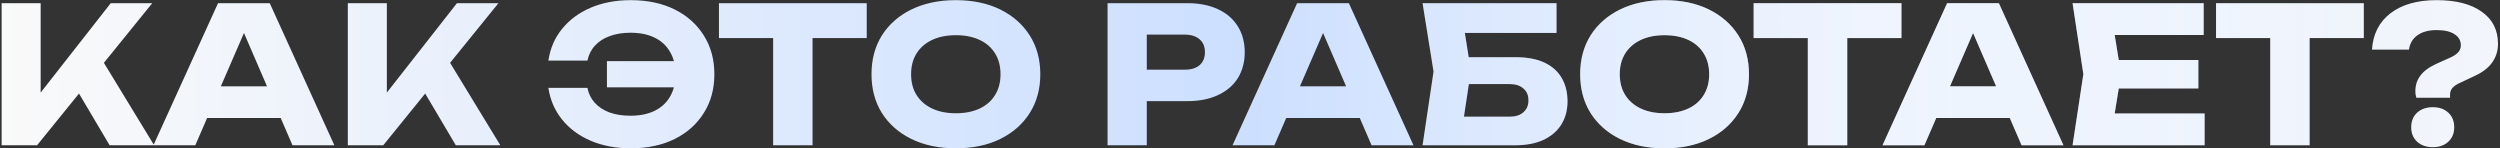 <?xml version="1.0" encoding="UTF-8"?> <svg xmlns="http://www.w3.org/2000/svg" width="826" height="49" viewBox="0 0 826 49" fill="none"><rect x="0" y="0" width="826" height="49" fill="#333333" stroke="none"/><path d="M0.539 48V1.049H13.434V37.671L9.991 34.979L36.597 1.049H50.306L12.245 48H0.539ZM22.95 25.589L32.465 17.701L50.932 48H36.221L22.95 25.589ZM64.149 38.985V28.531H96.513V38.985H64.149ZM89.126 1.049L110.473 48H96.639L78.735 6.558H82.491L64.524 48H50.689L72.036 1.049H89.126ZM114.92 48V1.049H127.816V37.671L124.373 34.979L150.978 1.049H164.688L126.626 48H114.92ZM137.331 25.589L146.847 17.701L165.314 48H150.603L137.331 25.589ZM208.42 49.002C203.496 49.002 199.072 48.167 195.149 46.498C191.267 44.828 188.117 42.491 185.696 39.486C183.275 36.481 181.773 32.997 181.189 29.032H194.085C194.46 30.952 195.274 32.6 196.526 33.977C197.778 35.355 199.406 36.419 201.409 37.17C203.412 37.88 205.707 38.234 208.295 38.234C211.425 38.234 214.096 37.692 216.308 36.607C218.52 35.522 220.21 33.956 221.379 31.912C222.589 29.867 223.194 27.404 223.194 24.525C223.194 21.645 222.589 19.183 221.379 17.138C220.21 15.093 218.52 13.528 216.308 12.443C214.096 11.357 211.425 10.815 208.295 10.815C205.707 10.815 203.412 11.191 201.409 11.942C199.447 12.651 197.841 13.695 196.589 15.072C195.337 16.407 194.502 18.056 194.085 20.017H181.189C181.773 16.011 183.275 12.526 185.696 9.563C188.117 6.558 191.267 4.221 195.149 2.552C199.072 0.882 203.496 0.048 208.42 0.048C213.929 0.048 218.749 1.07 222.881 3.115C227.013 5.16 230.226 8.019 232.522 11.691C234.859 15.364 236.027 19.642 236.027 24.525C236.027 29.407 234.859 33.685 232.522 37.358C230.226 41.03 227.013 43.889 222.881 45.934C218.749 47.979 213.929 49.002 208.42 49.002ZM229.016 28.844H200.532V20.205H229.016V28.844ZM255.445 6.746H268.466V48H255.445V6.746ZM237.541 1.049H286.37V12.568H237.541V1.049ZM315.799 49.002C310.248 49.002 305.366 47.979 301.15 45.934C296.977 43.889 293.722 41.03 291.385 37.358C289.089 33.685 287.942 29.407 287.942 24.525C287.942 19.642 289.089 15.364 291.385 11.691C293.722 8.019 296.977 5.16 301.15 3.115C305.366 1.07 310.248 0.048 315.799 0.048C321.391 0.048 326.274 1.07 330.448 3.115C334.621 5.16 337.876 8.019 340.214 11.691C342.551 15.364 343.719 19.642 343.719 24.525C343.719 29.407 342.551 33.685 340.214 37.358C337.876 41.03 334.621 43.889 330.448 45.934C326.274 47.979 321.391 49.002 315.799 49.002ZM315.799 37.42C318.846 37.42 321.475 36.899 323.687 35.855C325.899 34.812 327.589 33.331 328.758 31.411C329.968 29.491 330.573 27.196 330.573 24.525C330.573 21.854 329.968 19.558 328.758 17.639C327.589 15.719 325.899 14.237 323.687 13.194C321.475 12.15 318.846 11.629 315.799 11.629C312.794 11.629 310.186 12.15 307.974 13.194C305.762 14.237 304.051 15.719 302.841 17.639C301.63 19.558 301.025 21.854 301.025 24.525C301.025 27.196 301.63 29.491 302.841 31.411C304.051 33.331 305.762 34.812 307.974 35.855C310.186 36.899 312.794 37.42 315.799 37.42ZM392.291 1.049C396.214 1.049 399.594 1.717 402.432 3.052C405.312 4.388 407.503 6.287 409.005 8.749C410.508 11.17 411.259 14.008 411.259 17.263C411.259 20.476 410.508 23.314 409.005 25.777C407.503 28.197 405.312 30.075 402.432 31.411C399.594 32.746 396.214 33.414 392.291 33.414H371.945V23.022H391.477C393.564 23.022 395.191 22.521 396.36 21.52C397.528 20.476 398.113 19.057 398.113 17.263C398.113 15.427 397.528 14.008 396.36 13.006C395.191 11.963 393.564 11.441 391.477 11.441H373.072L378.894 5.431V48H365.936V1.049H392.291ZM420.681 38.985V28.531H453.046V38.985H420.681ZM445.659 1.049L467.006 48H453.171L435.267 6.558H439.023L421.057 48H407.222L428.569 1.049H445.659ZM479.841 18.89H500.562C504.527 18.89 507.782 19.496 510.328 20.706C512.874 21.916 514.773 23.627 516.025 25.839C517.277 28.009 517.903 30.555 517.903 33.477C517.903 36.398 517.214 38.965 515.837 41.176C514.46 43.347 512.477 45.037 509.89 46.247C507.302 47.416 504.193 48 500.562 48H470.013L473.644 23.648L470.013 1.049H514.272V10.878H478.088L483.034 4.93L485.976 23.398L482.784 44.494L477.838 38.547H498.872C500.75 38.547 502.232 38.067 503.317 37.107C504.444 36.148 505.007 34.833 505.007 33.163C505.007 31.452 504.444 30.138 503.317 29.22C502.232 28.26 500.75 27.78 498.872 27.78H479.841V18.89ZM549.942 49.002C544.391 49.002 539.508 47.979 535.293 45.934C531.12 43.889 527.864 41.03 525.527 37.358C523.232 33.685 522.084 29.407 522.084 24.525C522.084 19.642 523.232 15.364 525.527 11.691C527.864 8.019 531.12 5.16 535.293 3.115C539.508 1.07 544.391 0.048 549.942 0.048C555.534 0.048 560.417 1.07 564.59 3.115C568.764 5.16 572.019 8.019 574.356 11.691C576.693 15.364 577.862 19.642 577.862 24.525C577.862 29.407 576.693 33.685 574.356 37.358C572.019 41.03 568.764 43.889 564.59 45.934C560.417 47.979 555.534 49.002 549.942 49.002ZM549.942 37.42C552.988 37.42 555.618 36.899 557.83 35.855C560.041 34.812 561.732 33.331 562.9 31.411C564.11 29.491 564.716 27.196 564.716 24.525C564.716 21.854 564.11 19.558 562.9 17.639C561.732 15.719 560.041 14.237 557.83 13.194C555.618 12.15 552.988 11.629 549.942 11.629C546.937 11.629 544.329 12.15 542.117 13.194C539.905 14.237 538.194 15.719 536.983 17.639C535.773 19.558 535.168 21.854 535.168 24.525C535.168 27.196 535.773 29.491 536.983 31.411C538.194 33.331 539.905 34.812 542.117 35.855C544.329 36.899 546.937 37.42 549.942 37.42ZM597.305 6.746H610.326V48H597.305V6.746ZM579.401 1.049H628.23V12.568H579.401V1.049ZM635.445 38.985V28.531H667.809V38.985H635.445ZM660.422 1.049L681.769 48H667.935L650.031 6.558H653.787L635.82 48H621.985L643.332 1.049H660.422ZM726.343 19.829V29.22H691.975V19.829H726.343ZM700.802 24.525L697.735 43.367L692.476 37.483H728.409V48H684.776L688.344 24.525L684.776 1.049H728.096V11.566H692.476L697.735 5.682L700.802 24.525ZM750.079 6.746H763.1V48H750.079V6.746ZM732.175 1.049H781.004V12.568H732.175V1.049ZM798.042 30.096C798.042 28.176 798.585 26.486 799.67 25.025C800.755 23.523 802.529 22.208 804.991 21.081L809.874 18.89C810.917 18.39 811.71 17.826 812.253 17.2C812.795 16.532 813.066 15.802 813.066 15.009C813.066 13.423 812.378 12.192 811.001 11.316C809.623 10.398 807.641 9.939 805.053 9.939C802.382 9.939 800.254 10.523 798.668 11.691C797.124 12.818 796.206 14.383 795.914 16.387H783.706C784.04 11.253 786.085 7.247 789.841 4.367C793.639 1.487 798.71 0.048 805.053 0.048C811.439 0.048 816.405 1.32 819.952 3.866C823.542 6.37 825.336 9.918 825.336 14.508C825.336 16.762 824.71 18.786 823.458 20.581C822.206 22.375 820.307 23.857 817.761 25.025L812.44 27.529C811.48 27.988 810.75 28.51 810.249 29.095C809.748 29.679 809.498 30.409 809.498 31.285V32.287H798.355C798.23 31.87 798.146 31.494 798.105 31.16C798.063 30.785 798.042 30.43 798.042 30.096ZM803.801 48.626C801.673 48.626 799.941 48.021 798.606 46.811C797.312 45.6 796.665 44.014 796.665 42.053C796.665 40.05 797.312 38.443 798.606 37.233C799.941 36.022 801.673 35.417 803.801 35.417C805.93 35.417 807.641 36.022 808.935 37.233C810.228 38.443 810.875 40.05 810.875 42.053C810.875 44.014 810.228 45.6 808.935 46.811C807.641 48.021 805.93 48.626 803.801 48.626Z" fill="url(#paint0_linear_394_6710)"></path><path d="M0.539 48V1.049H13.434V37.671L9.991 34.979L36.597 1.049H50.306L12.245 48H0.539ZM22.95 25.589L32.465 17.701L50.932 48H36.221L22.95 25.589ZM64.149 38.985V28.531H96.513V38.985H64.149ZM89.126 1.049L110.473 48H96.639L78.735 6.558H82.491L64.524 48H50.689L72.036 1.049H89.126ZM114.92 48V1.049H127.816V37.671L124.373 34.979L150.978 1.049H164.688L126.626 48H114.92ZM137.331 25.589L146.847 17.701L165.314 48H150.603L137.331 25.589ZM208.42 49.002C203.496 49.002 199.072 48.167 195.149 46.498C191.267 44.828 188.117 42.491 185.696 39.486C183.275 36.481 181.773 32.997 181.189 29.032H194.085C194.46 30.952 195.274 32.6 196.526 33.977C197.778 35.355 199.406 36.419 201.409 37.17C203.412 37.88 205.707 38.234 208.295 38.234C211.425 38.234 214.096 37.692 216.308 36.607C218.52 35.522 220.21 33.956 221.379 31.912C222.589 29.867 223.194 27.404 223.194 24.525C223.194 21.645 222.589 19.183 221.379 17.138C220.21 15.093 218.52 13.528 216.308 12.443C214.096 11.357 211.425 10.815 208.295 10.815C205.707 10.815 203.412 11.191 201.409 11.942C199.447 12.651 197.841 13.695 196.589 15.072C195.337 16.407 194.502 18.056 194.085 20.017H181.189C181.773 16.011 183.275 12.526 185.696 9.563C188.117 6.558 191.267 4.221 195.149 2.552C199.072 0.882 203.496 0.048 208.42 0.048C213.929 0.048 218.749 1.07 222.881 3.115C227.013 5.16 230.226 8.019 232.522 11.691C234.859 15.364 236.027 19.642 236.027 24.525C236.027 29.407 234.859 33.685 232.522 37.358C230.226 41.03 227.013 43.889 222.881 45.934C218.749 47.979 213.929 49.002 208.42 49.002ZM229.016 28.844H200.532V20.205H229.016V28.844ZM255.445 6.746H268.466V48H255.445V6.746ZM237.541 1.049H286.37V12.568H237.541V1.049ZM315.799 49.002C310.248 49.002 305.366 47.979 301.15 45.934C296.977 43.889 293.722 41.03 291.385 37.358C289.089 33.685 287.942 29.407 287.942 24.525C287.942 19.642 289.089 15.364 291.385 11.691C293.722 8.019 296.977 5.16 301.15 3.115C305.366 1.07 310.248 0.048 315.799 0.048C321.391 0.048 326.274 1.07 330.448 3.115C334.621 5.16 337.876 8.019 340.214 11.691C342.551 15.364 343.719 19.642 343.719 24.525C343.719 29.407 342.551 33.685 340.214 37.358C337.876 41.03 334.621 43.889 330.448 45.934C326.274 47.979 321.391 49.002 315.799 49.002ZM315.799 37.42C318.846 37.42 321.475 36.899 323.687 35.855C325.899 34.812 327.589 33.331 328.758 31.411C329.968 29.491 330.573 27.196 330.573 24.525C330.573 21.854 329.968 19.558 328.758 17.639C327.589 15.719 325.899 14.237 323.687 13.194C321.475 12.15 318.846 11.629 315.799 11.629C312.794 11.629 310.186 12.15 307.974 13.194C305.762 14.237 304.051 15.719 302.841 17.639C301.63 19.558 301.025 21.854 301.025 24.525C301.025 27.196 301.63 29.491 302.841 31.411C304.051 33.331 305.762 34.812 307.974 35.855C310.186 36.899 312.794 37.42 315.799 37.42ZM392.291 1.049C396.214 1.049 399.594 1.717 402.432 3.052C405.312 4.388 407.503 6.287 409.005 8.749C410.508 11.17 411.259 14.008 411.259 17.263C411.259 20.476 410.508 23.314 409.005 25.777C407.503 28.197 405.312 30.075 402.432 31.411C399.594 32.746 396.214 33.414 392.291 33.414H371.945V23.022H391.477C393.564 23.022 395.191 22.521 396.36 21.52C397.528 20.476 398.113 19.057 398.113 17.263C398.113 15.427 397.528 14.008 396.36 13.006C395.191 11.963 393.564 11.441 391.477 11.441H373.072L378.894 5.431V48H365.936V1.049H392.291ZM420.681 38.985V28.531H453.046V38.985H420.681ZM445.659 1.049L467.006 48H453.171L435.267 6.558H439.023L421.057 48H407.222L428.569 1.049H445.659ZM479.841 18.89H500.562C504.527 18.89 507.782 19.496 510.328 20.706C512.874 21.916 514.773 23.627 516.025 25.839C517.277 28.009 517.903 30.555 517.903 33.477C517.903 36.398 517.214 38.965 515.837 41.176C514.46 43.347 512.477 45.037 509.89 46.247C507.302 47.416 504.193 48 500.562 48H470.013L473.644 23.648L470.013 1.049H514.272V10.878H478.088L483.034 4.93L485.976 23.398L482.784 44.494L477.838 38.547H498.872C500.75 38.547 502.232 38.067 503.317 37.107C504.444 36.148 505.007 34.833 505.007 33.163C505.007 31.452 504.444 30.138 503.317 29.22C502.232 28.26 500.75 27.78 498.872 27.78H479.841V18.89ZM549.942 49.002C544.391 49.002 539.508 47.979 535.293 45.934C531.12 43.889 527.864 41.03 525.527 37.358C523.232 33.685 522.084 29.407 522.084 24.525C522.084 19.642 523.232 15.364 525.527 11.691C527.864 8.019 531.12 5.16 535.293 3.115C539.508 1.07 544.391 0.048 549.942 0.048C555.534 0.048 560.417 1.07 564.59 3.115C568.764 5.16 572.019 8.019 574.356 11.691C576.693 15.364 577.862 19.642 577.862 24.525C577.862 29.407 576.693 33.685 574.356 37.358C572.019 41.03 568.764 43.889 564.59 45.934C560.417 47.979 555.534 49.002 549.942 49.002ZM549.942 37.42C552.988 37.42 555.618 36.899 557.83 35.855C560.041 34.812 561.732 33.331 562.9 31.411C564.11 29.491 564.716 27.196 564.716 24.525C564.716 21.854 564.11 19.558 562.9 17.639C561.732 15.719 560.041 14.237 557.83 13.194C555.618 12.15 552.988 11.629 549.942 11.629C546.937 11.629 544.329 12.15 542.117 13.194C539.905 14.237 538.194 15.719 536.983 17.639C535.773 19.558 535.168 21.854 535.168 24.525C535.168 27.196 535.773 29.491 536.983 31.411C538.194 33.331 539.905 34.812 542.117 35.855C544.329 36.899 546.937 37.42 549.942 37.42ZM597.305 6.746H610.326V48H597.305V6.746ZM579.401 1.049H628.23V12.568H579.401V1.049ZM635.445 38.985V28.531H667.809V38.985H635.445ZM660.422 1.049L681.769 48H667.935L650.031 6.558H653.787L635.82 48H621.985L643.332 1.049H660.422ZM726.343 19.829V29.22H691.975V19.829H726.343ZM700.802 24.525L697.735 43.367L692.476 37.483H728.409V48H684.776L688.344 24.525L684.776 1.049H728.096V11.566H692.476L697.735 5.682L700.802 24.525ZM750.079 6.746H763.1V48H750.079V6.746ZM732.175 1.049H781.004V12.568H732.175V1.049ZM798.042 30.096C798.042 28.176 798.585 26.486 799.67 25.025C800.755 23.523 802.529 22.208 804.991 21.081L809.874 18.89C810.917 18.39 811.71 17.826 812.253 17.2C812.795 16.532 813.066 15.802 813.066 15.009C813.066 13.423 812.378 12.192 811.001 11.316C809.623 10.398 807.641 9.939 805.053 9.939C802.382 9.939 800.254 10.523 798.668 11.691C797.124 12.818 796.206 14.383 795.914 16.387H783.706C784.04 11.253 786.085 7.247 789.841 4.367C793.639 1.487 798.71 0.048 805.053 0.048C811.439 0.048 816.405 1.32 819.952 3.866C823.542 6.37 825.336 9.918 825.336 14.508C825.336 16.762 824.71 18.786 823.458 20.581C822.206 22.375 820.307 23.857 817.761 25.025L812.44 27.529C811.48 27.988 810.75 28.51 810.249 29.095C809.748 29.679 809.498 30.409 809.498 31.285V32.287H798.355C798.23 31.87 798.146 31.494 798.105 31.16C798.063 30.785 798.042 30.43 798.042 30.096ZM803.801 48.626C801.673 48.626 799.941 48.021 798.606 46.811C797.312 45.6 796.665 44.014 796.665 42.053C796.665 40.05 797.312 38.443 798.606 37.233C799.941 36.022 801.673 35.417 803.801 35.417C805.93 35.417 807.641 36.022 808.935 37.233C810.228 38.443 810.875 40.05 810.875 42.053C810.875 44.014 810.228 45.6 808.935 46.811C807.641 48.021 805.93 48.626 803.801 48.626Z" fill="url(#paint1_linear_394_6710)" fill-opacity="0.5"></path><defs><linearGradient id="paint0_linear_394_6710" x1="-4" y1="25" x2="958.118" y2="25" gradientUnits="userSpaceOnUse"><stop stop-color="#FAFAFA"></stop><stop offset="0.435" stop-color="#CCDFFF"></stop><stop offset="0.945" stop-color="#FAFAFA"></stop></linearGradient><linearGradient id="paint1_linear_394_6710" x1="-4" y1="25" x2="827" y2="25" gradientUnits="userSpaceOnUse"><stop offset="0.5" stop-color="white" stop-opacity="0"></stop><stop offset="0.745" stop-color="white"></stop><stop offset="1" stop-color="white" stop-opacity="0"></stop></linearGradient></defs></svg> 